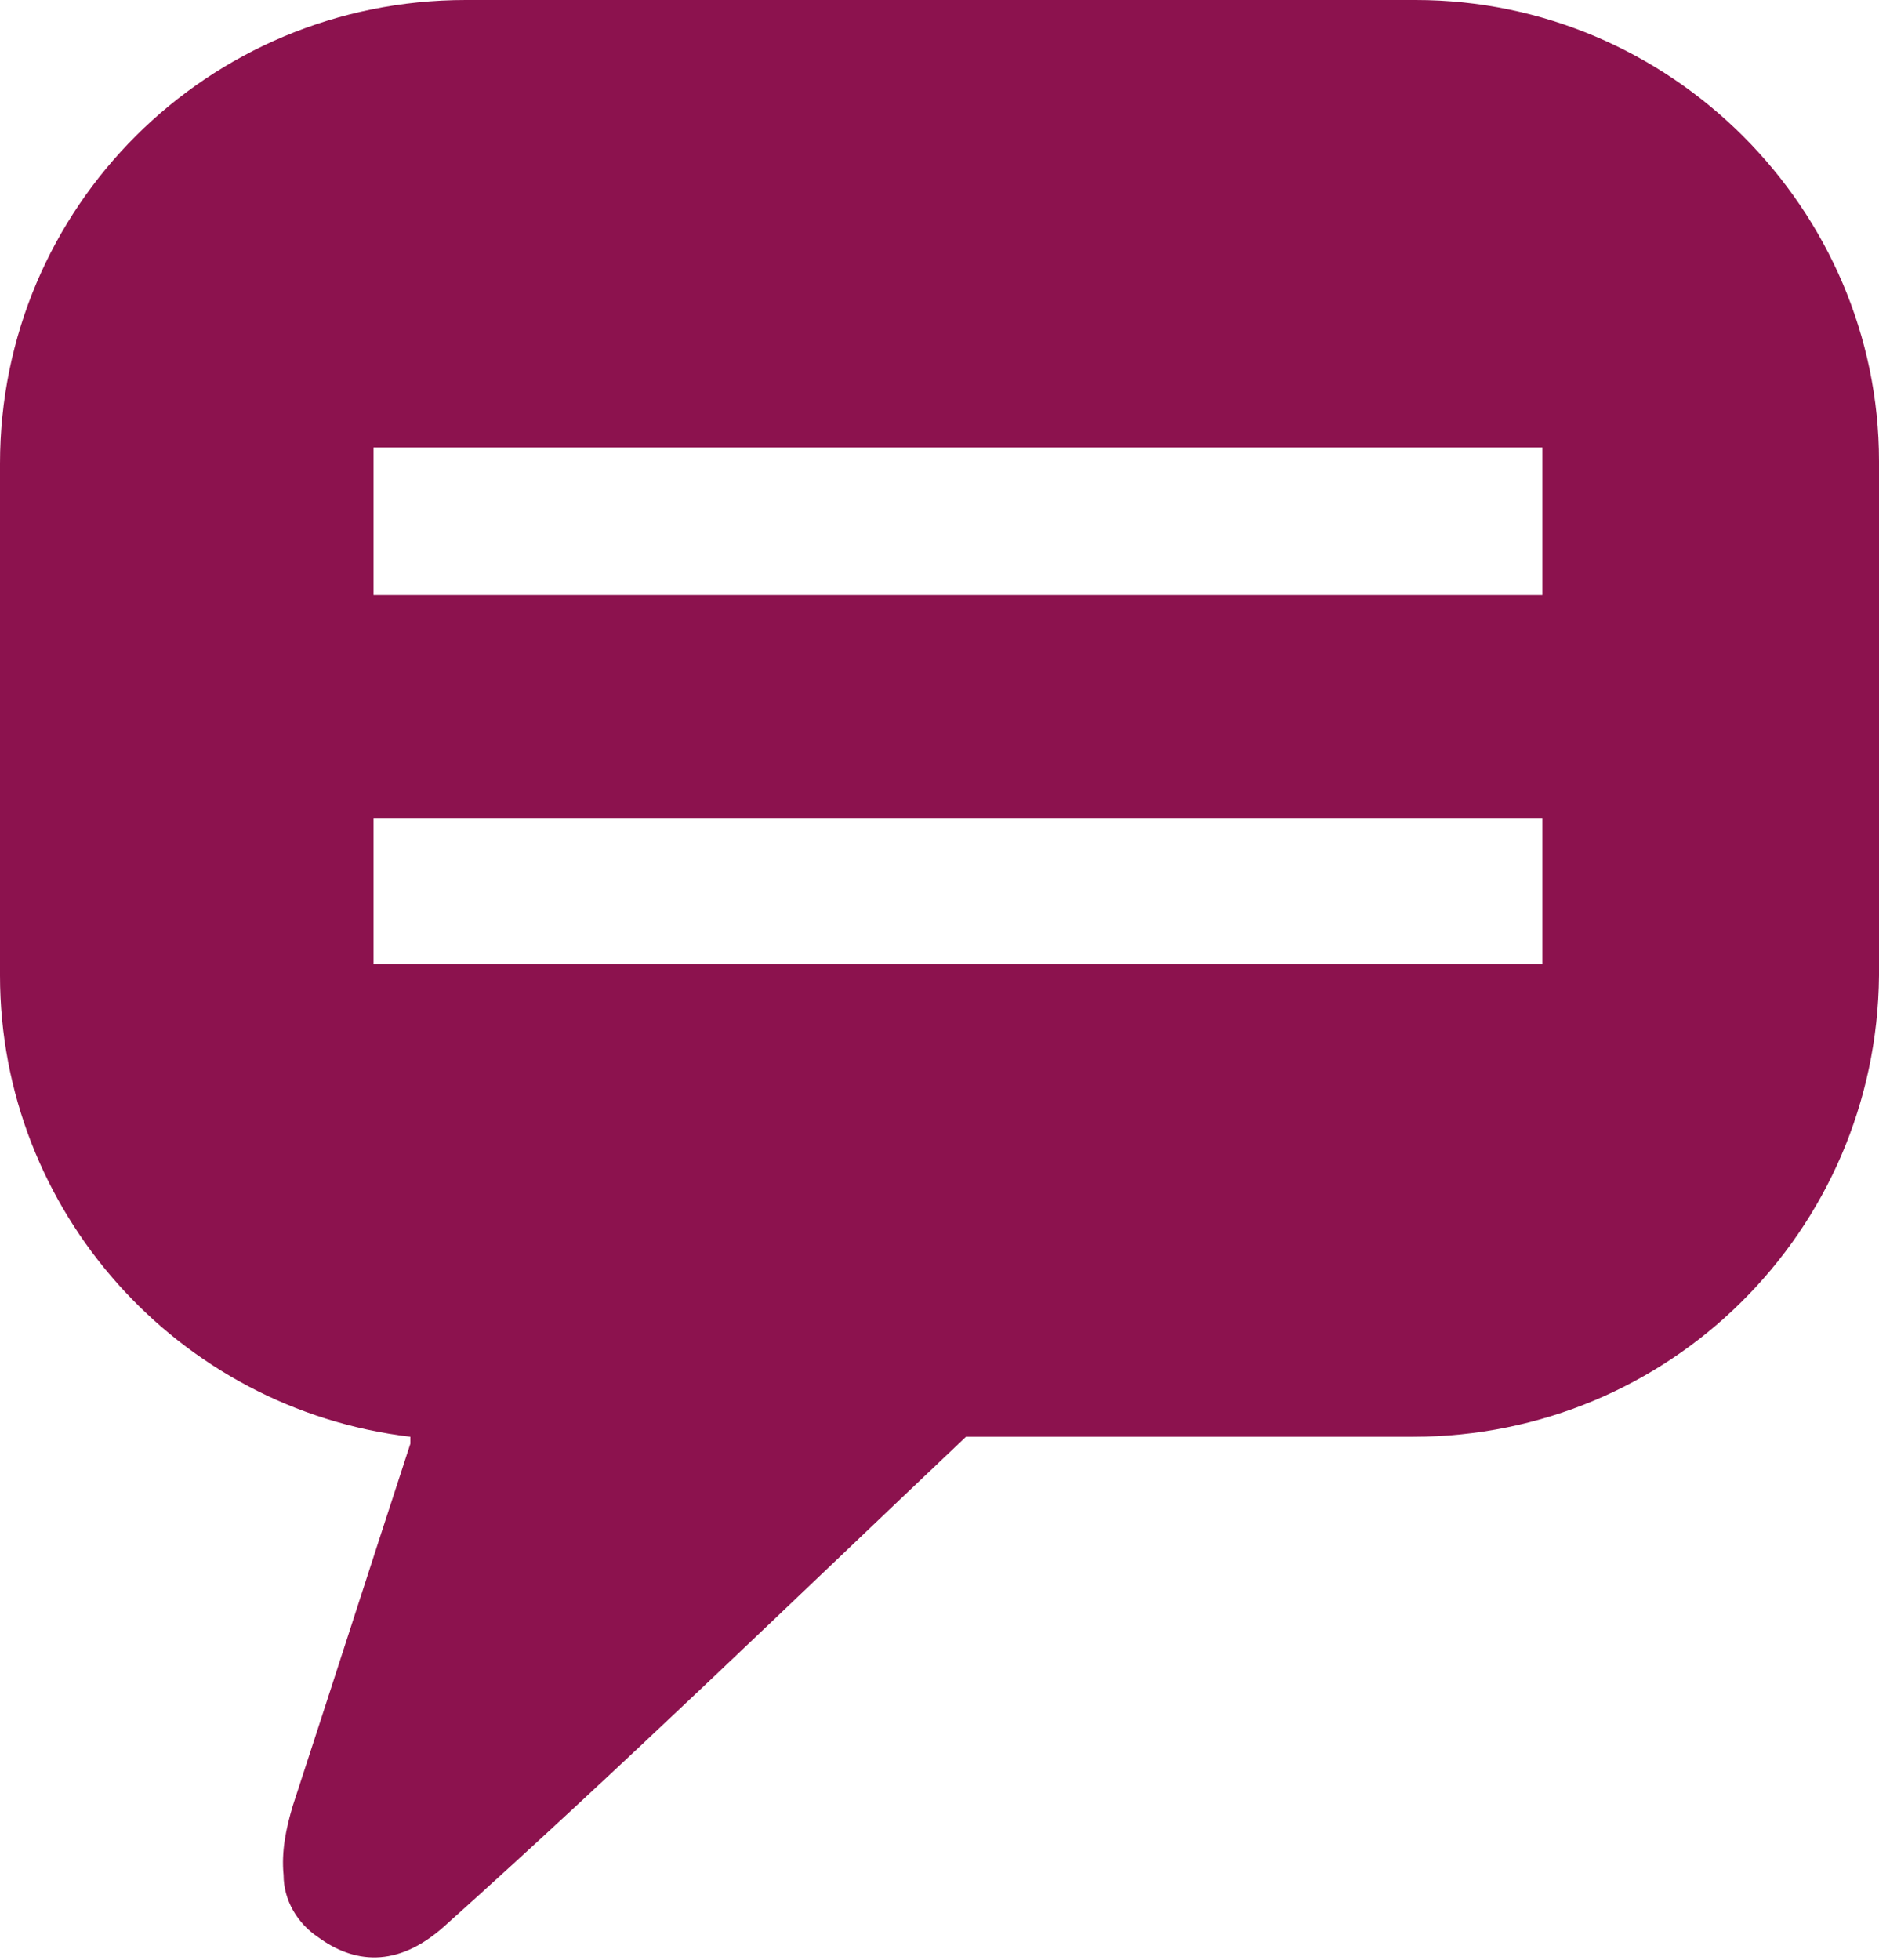 <?xml version="1.0" encoding="UTF-8"?>
<svg id="Ebene_1" xmlns="http://www.w3.org/2000/svg" xmlns:xlink="http://www.w3.org/1999/xlink" version="1.1" viewBox="0 0 81.5 85">
  <!-- Generator: Adobe Illustrator 29.5.1, SVG Export Plug-In . SVG Version: 2.1.0 Build 141)  -->
  <defs>
    <style>
      .st0 {
        fill: none;
      }

      .st1 {
        fill: #8c124e;
      }

      .st2 {
        clip-path: url(#clippath);
      }
    </style>
    <clipPath id="clippath">
      <rect class="st0" y="0" width="81.5" height="85"/>
    </clipPath>
  </defs>
  <g id="Gruppe_62">
    <g class="st2">
      <g id="Gruppe_62-2">
        <path id="Pfad_169" class="st1" d="M20.2,0C9,0,0,9,0,20.1h0v22.2c0,10.2,7.7,18.8,17.8,20v.3c-1.7,5.2-3.4,10.5-5.1,15.7-.3,1-.5,2-.4,3,0,1.1.6,2.1,1.5,2.7,1.5,1.1,3.4,1.4,5.5-.5,7.7-6.9,15.1-14.1,22.6-21.2h19.4c11.1,0,20.1-8.9,20.2-20h0v-22.3C81.5,9.1,72.5,0,61.4,0H20.2ZM16.2,19.4h50.7v6.4H16.2v-6.4ZM16.2,35.5h50.7v6.3H16.2v-6.3Z"/>
      </g>
    </g>
  </g>
</svg>
